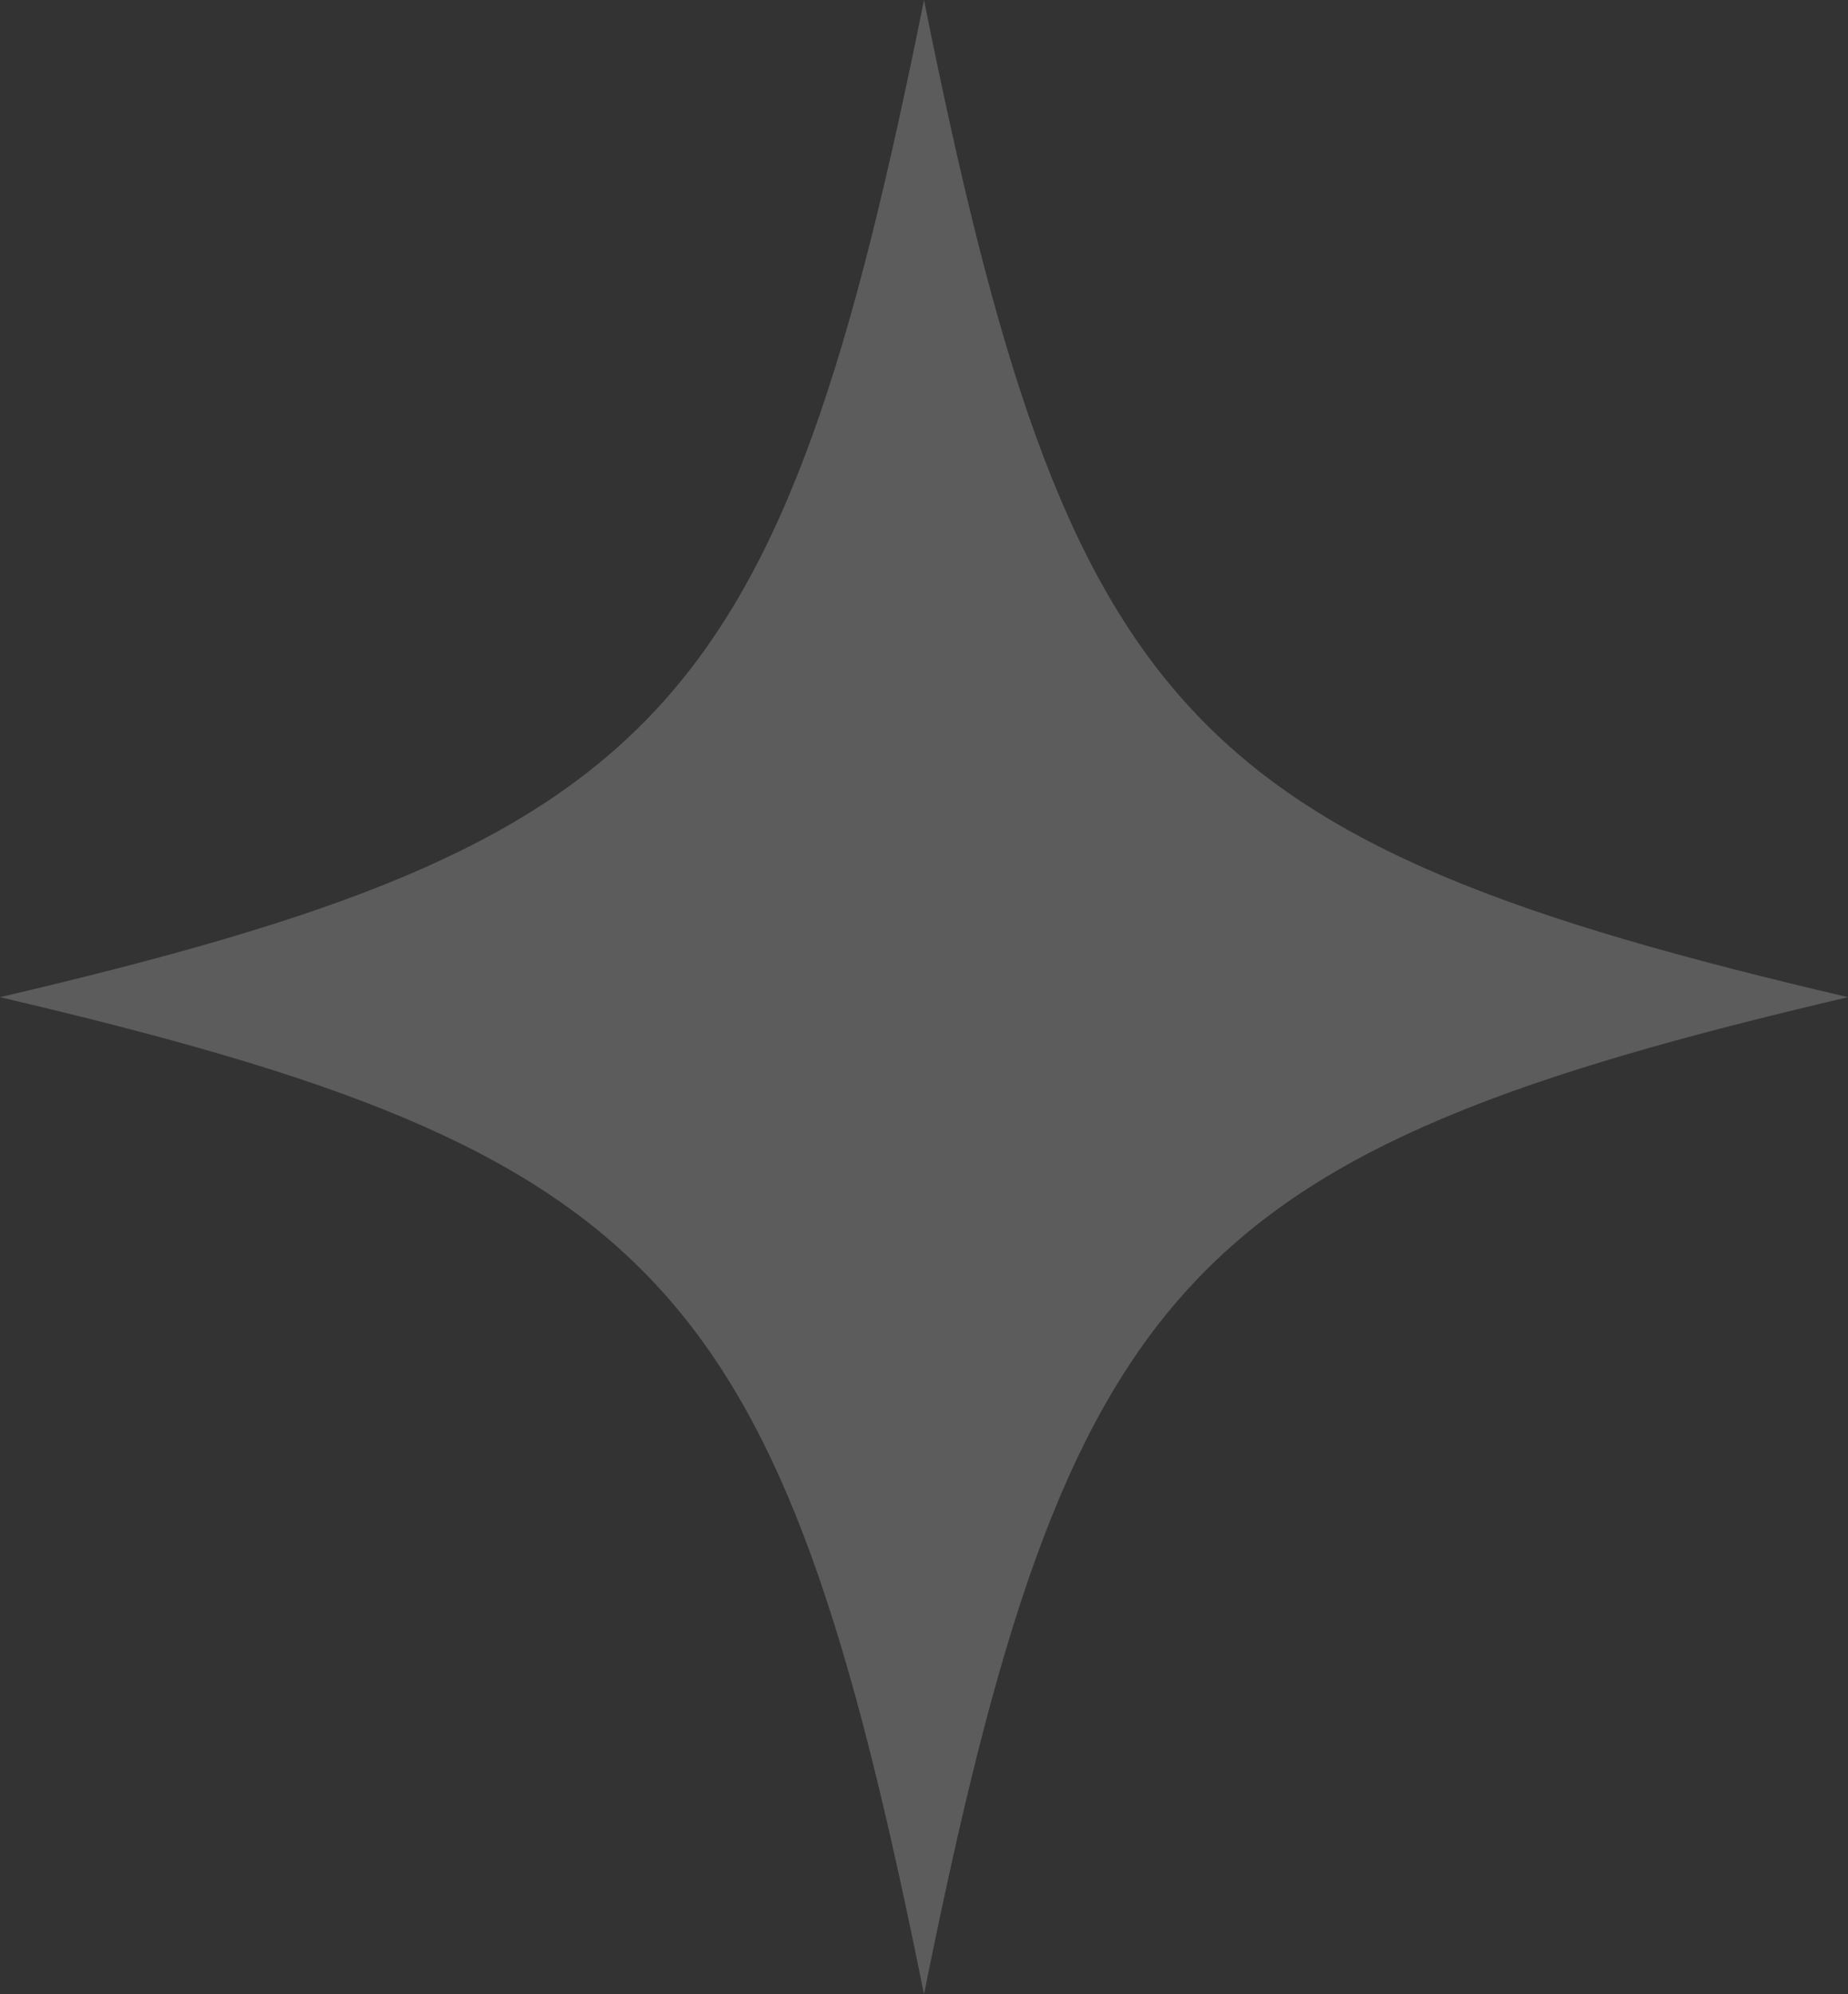 <svg width="38" height="41" viewBox="0 0 38 41" fill="none" xmlns="http://www.w3.org/2000/svg">
<rect x="0" y="0" width="38" height="41" fill="#333333" stroke="none"/>
<path opacity="0.2" d="M38 20.501C24.359 23.694 21.96 26.283 19 41.001C16.04 26.283 13.641 23.694 0 20.501C13.641 17.308 16.04 14.719 19 0.001C21.96 14.719 24.359 17.308 38 20.501Z" fill="white"/>
</svg>
